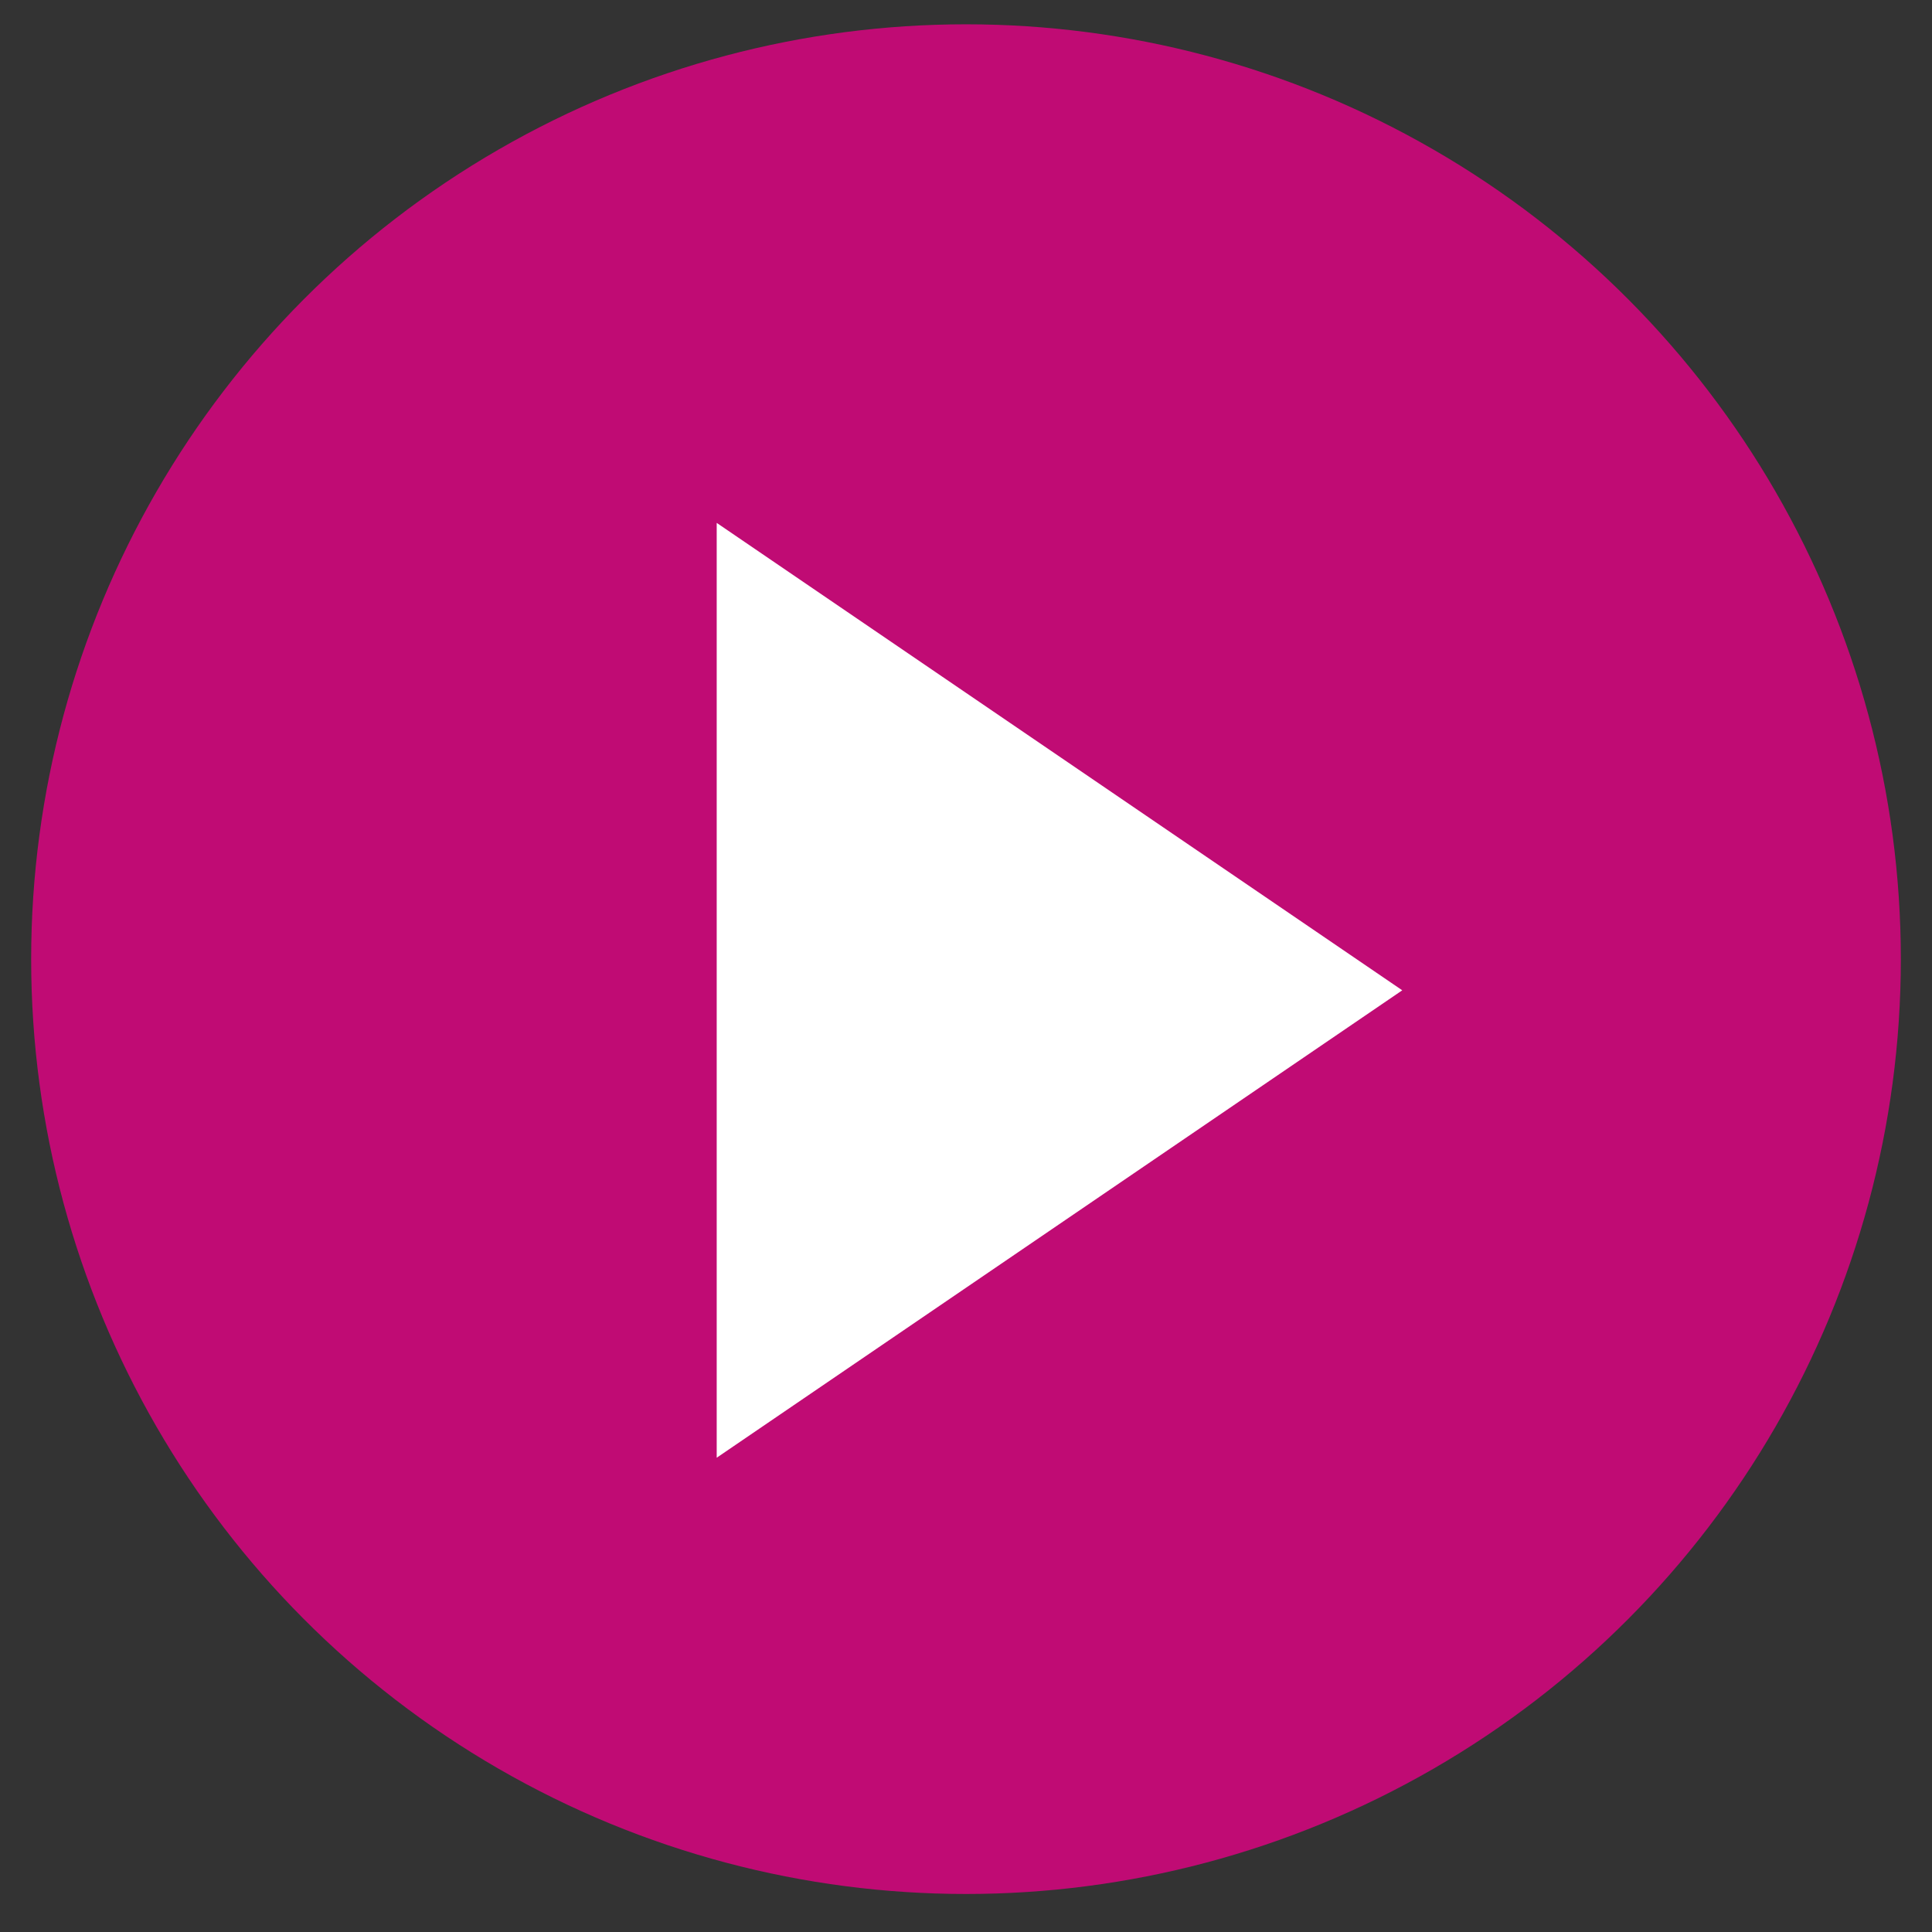 <svg width="31" height="31" viewBox="0 0 31 31" xmlns="http://www.w3.org/2000/svg"><rect x="0" y="0" width="31" height="31" fill="#333333" stroke="none"/><g transform="translate(.5 .39)" fill="none" fill-rule="evenodd"><circle fill="#C00B74" cx="15" cy="15" r="15"/><path fill="#FFF" d="M22 15.5L11 23V8z"/></g></svg>